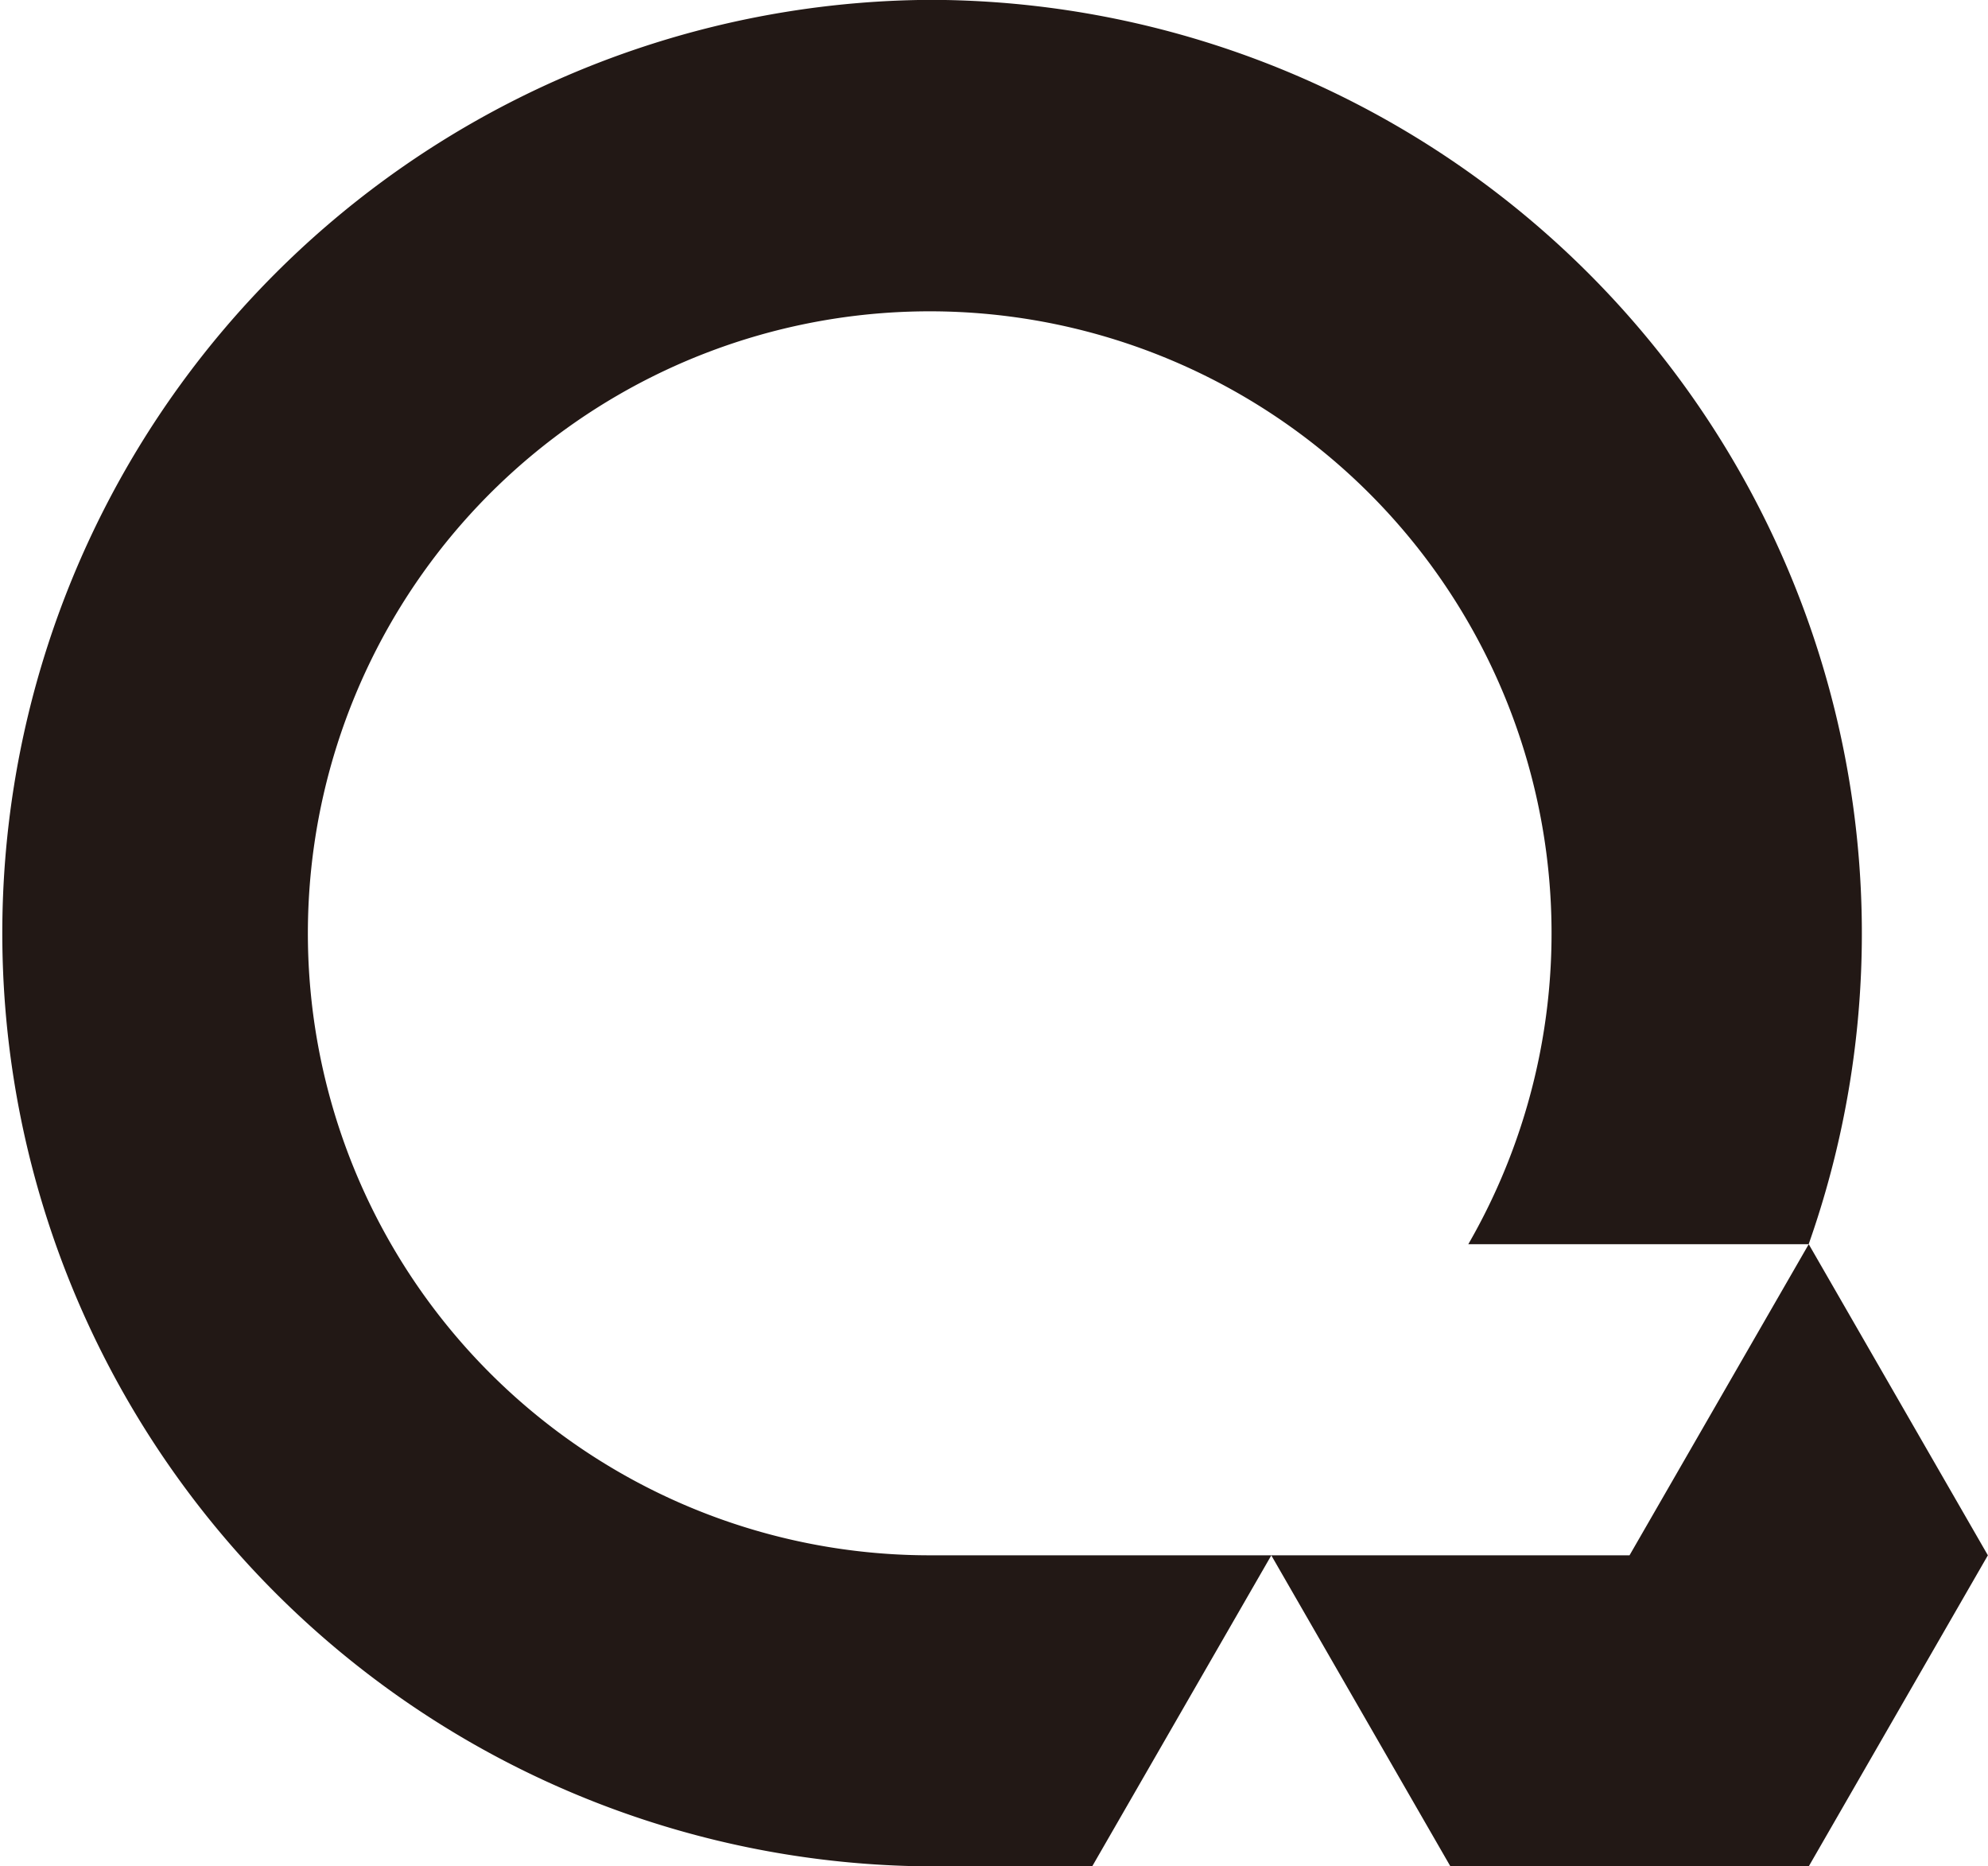 <svg xmlns="http://www.w3.org/2000/svg" width="98" height="91.969" viewBox="0 0 98 91.969">
  <defs>
    <style>
      .cls-1 {
        fill: #221815;
        fill-rule: evenodd;
      }
    </style>
  </defs>
  <path id="logo_header" class="cls-1" d="M257.994,101.651l-8.831-15.332-8.834,15.332H222.668l8.832,15.331h17.663Zm-52.1-76.658a45.995,45.995,0,0,0,0,91.989h7.946l8.832-15.331H205.89a30.654,30.654,0,1,1,26.491-15.332h16.778A46.013,46.013,0,0,0,205.89,24.993" transform="translate(-160 -25)"/>
</svg>
